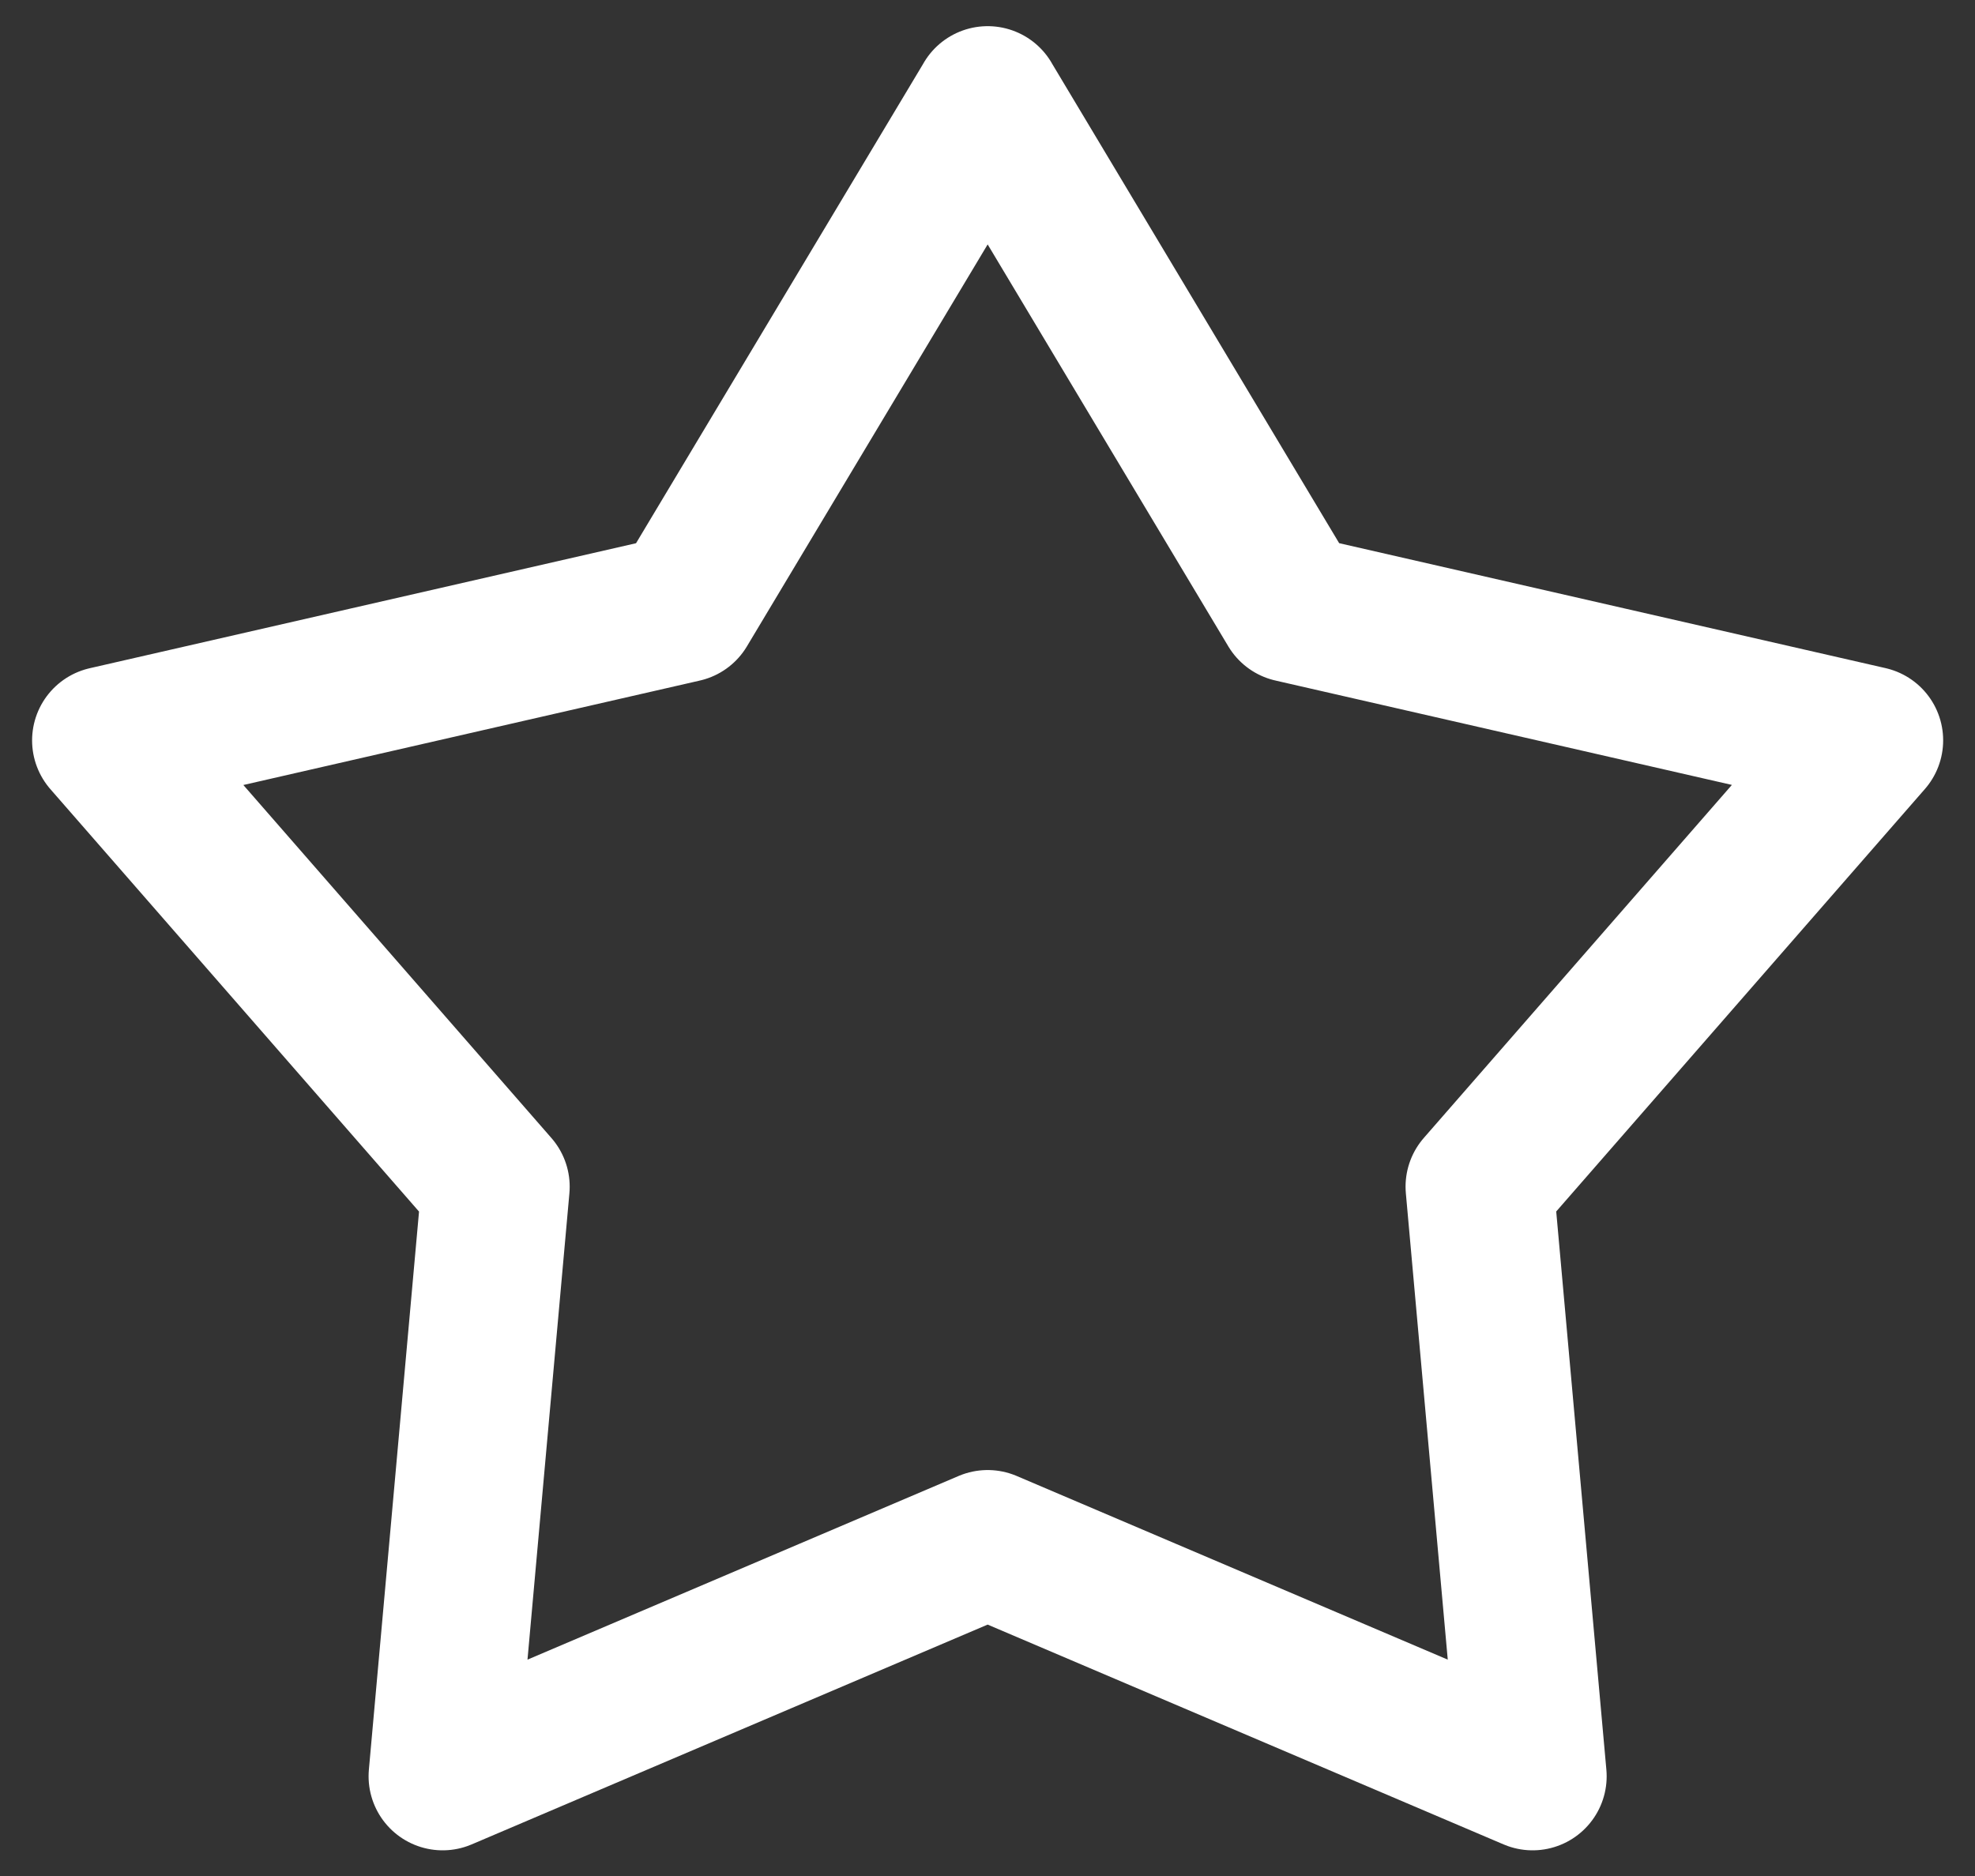 <svg xmlns="http://www.w3.org/2000/svg" width="40" height="38" viewBox="0 0 40 38"><rect x="0" y="0" width="40" height="38" fill="#333333" stroke="none"/><g><g ><path fill="none" stroke="#fff" stroke-linecap="round" stroke-linejoin="round" stroke-miterlimit="20" stroke-width="3" d="M20.003 2.03v0l6.161 10.292v0l11.691 2.674v0l-7.888 9.04v0L31.04 35.98v0l-11.037-4.703v0L8.965 35.98v0l1.073-11.942v0l-7.888-9.04v0l11.69-2.675v0L20.004 2.03v0z"/></g></g></svg>